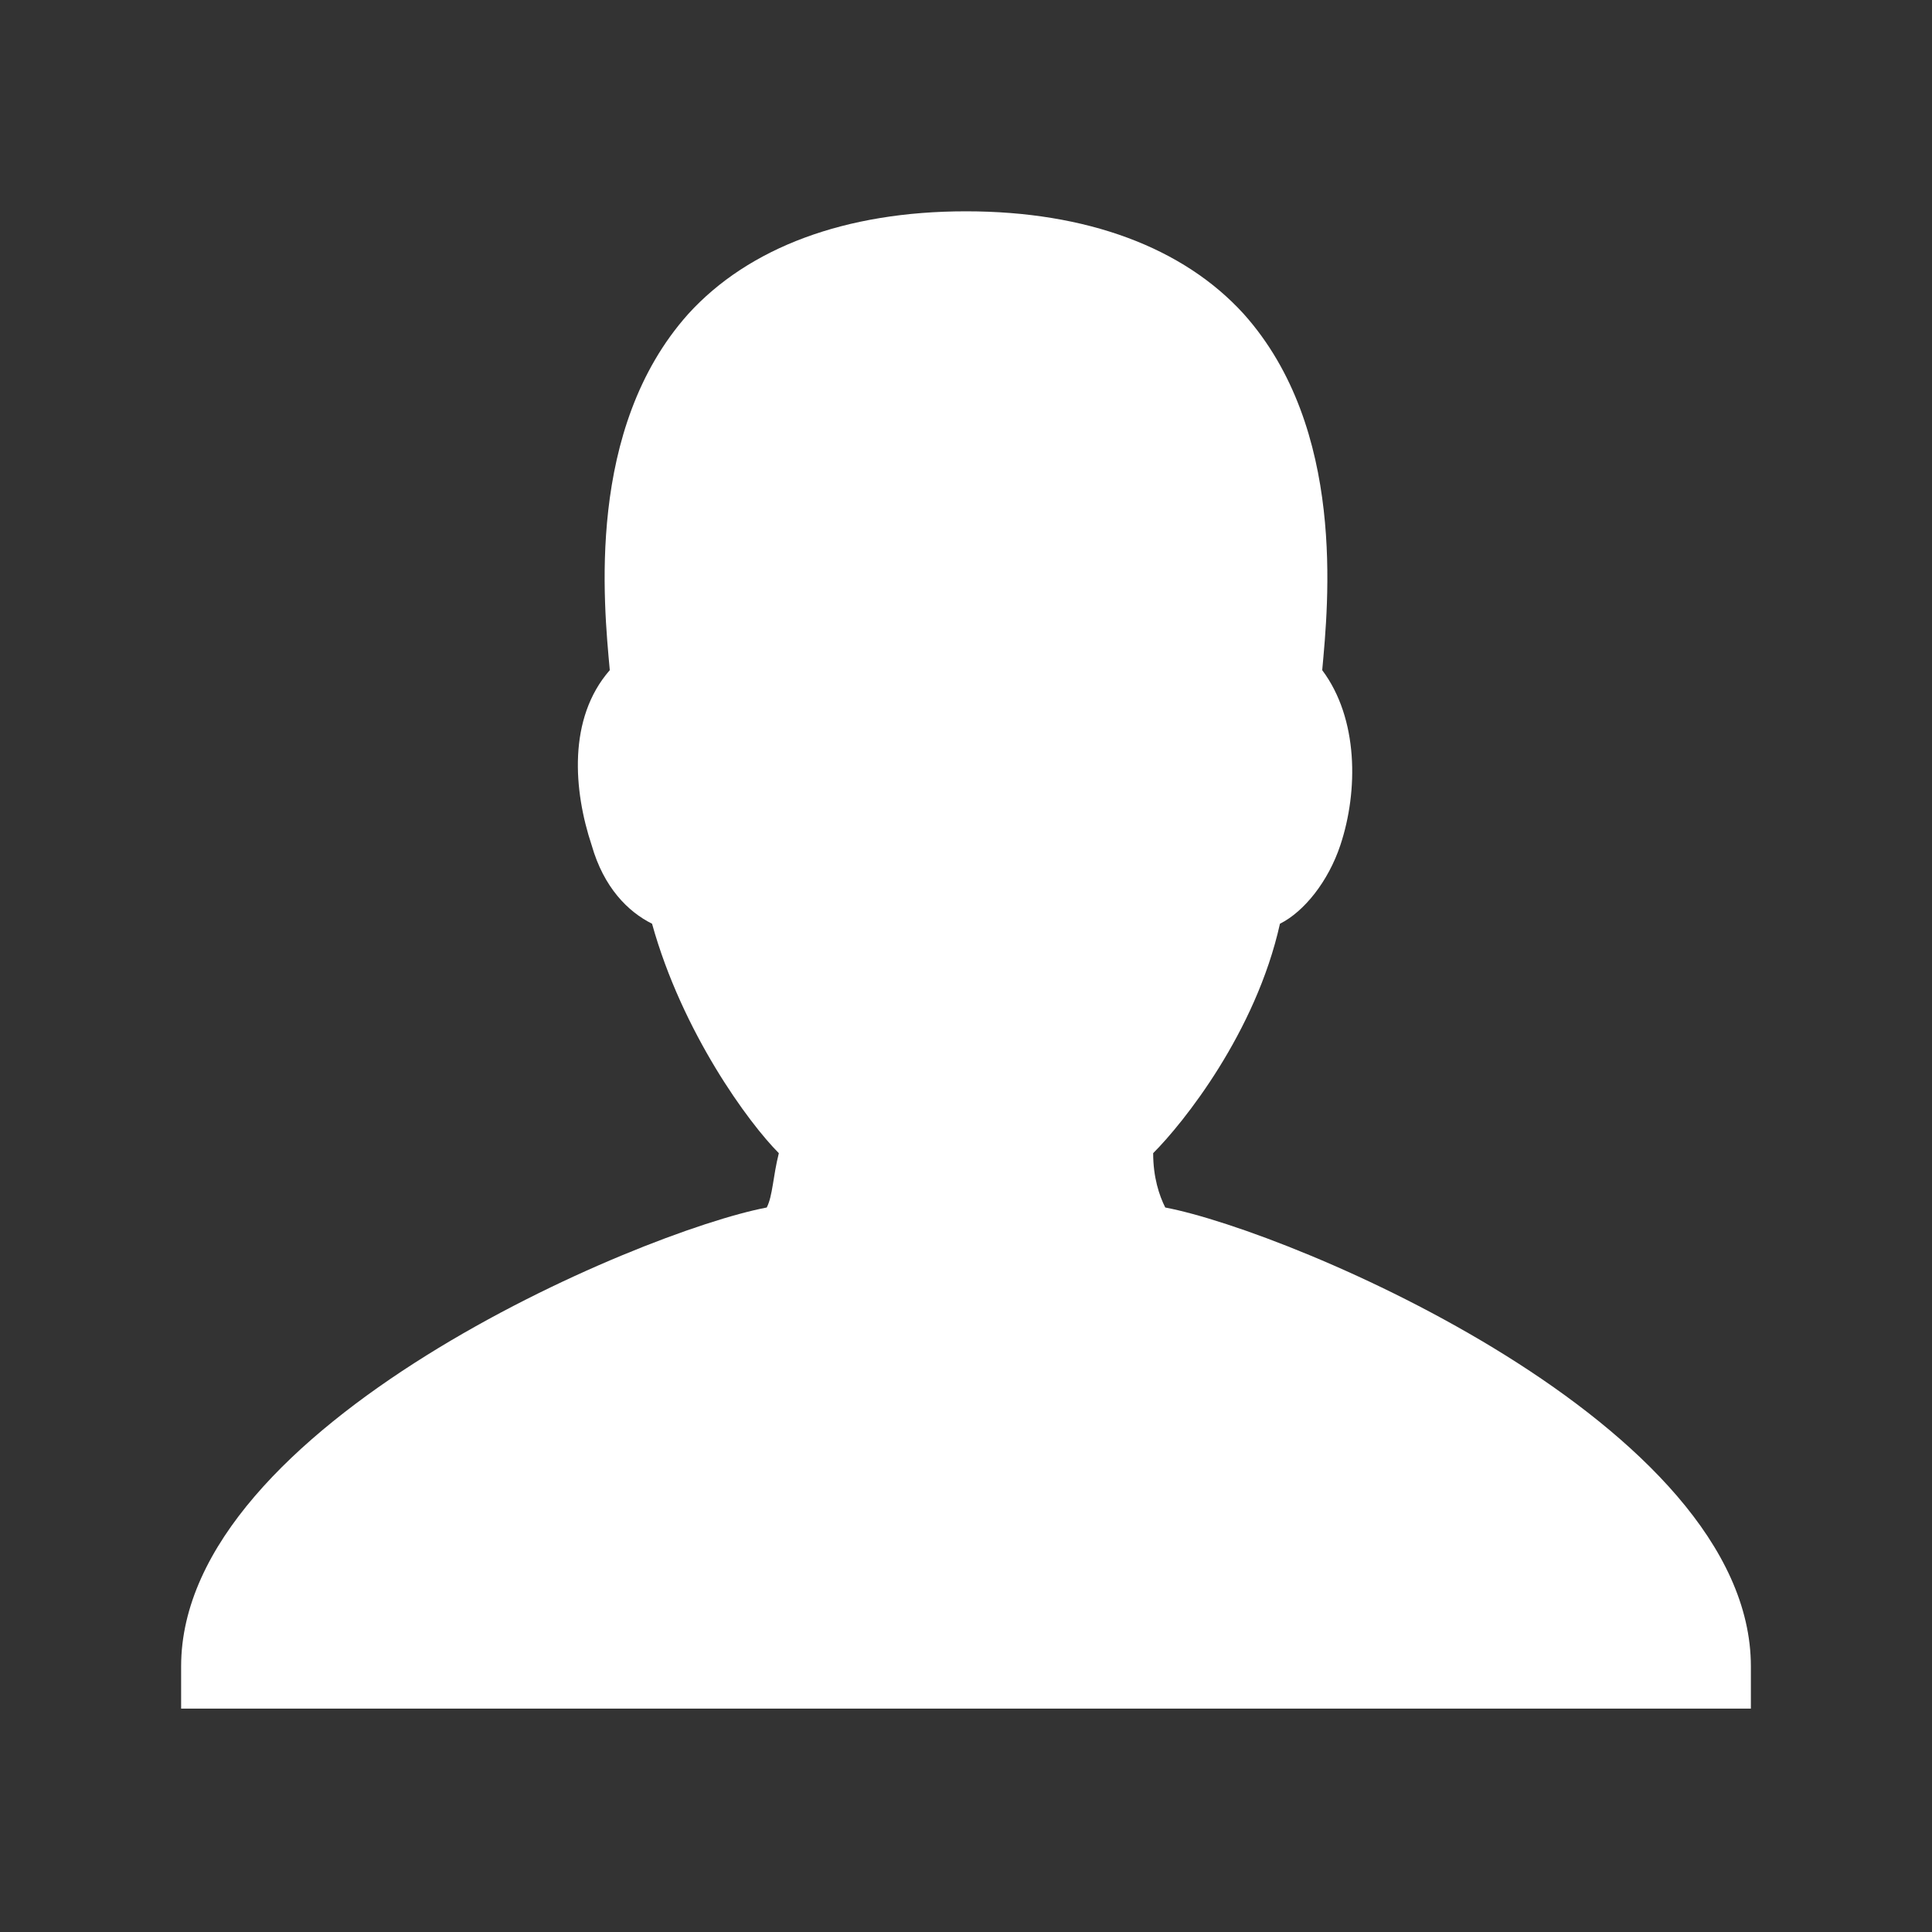 <?xml version="1.0" encoding="utf-8"?>
<!-- Generator: Adobe Illustrator 22.1.0, SVG Export Plug-In . SVG Version: 6.00 Build 0)  -->
<svg version="1.1" id="图层_1" xmlns="http://www.w3.org/2000/svg" xmlns:xlink="http://www.w3.org/1999/xlink" x="0px" y="0px"
	 width="32px" height="32px" viewBox="0 0 32 32" style="enable-background:new 0 0 32 32;" xml:space="preserve">
<rect x="0" y="0" width="32" height="32" fill="#333333" stroke="none"/>
<style type="text/css">
	.st0{fill:#FFFFFF;}
</style>
<title>wap-user</title>
<path class="st0" d="M29,28.3H3v-0.7c0-4,7.6-7.2,9.7-7.6c0.1-0.2,0.1-0.5,0.2-0.9c-0.5-0.5-1.6-2-2.1-3.8c-0.4-0.2-0.8-0.6-1-1.3
	c-0.3-0.9-0.4-2.1,0.3-2.9l0,0c-0.1-1.1-0.4-4,1.3-5.9c1-1.1,2.6-1.7,4.6-1.7s3.6,0.6,4.6,1.7c1.7,1.9,1.4,4.8,1.3,5.9l0,0
	c0.6,0.8,0.6,2,0.3,2.9c-0.2,0.6-0.6,1.1-1,1.3c-0.4,1.8-1.6,3.3-2.1,3.8c0,0.4,0.1,0.7,0.2,0.9c2.1,0.4,9.7,3.6,9.7,7.6V28.3z"/>
</svg>
